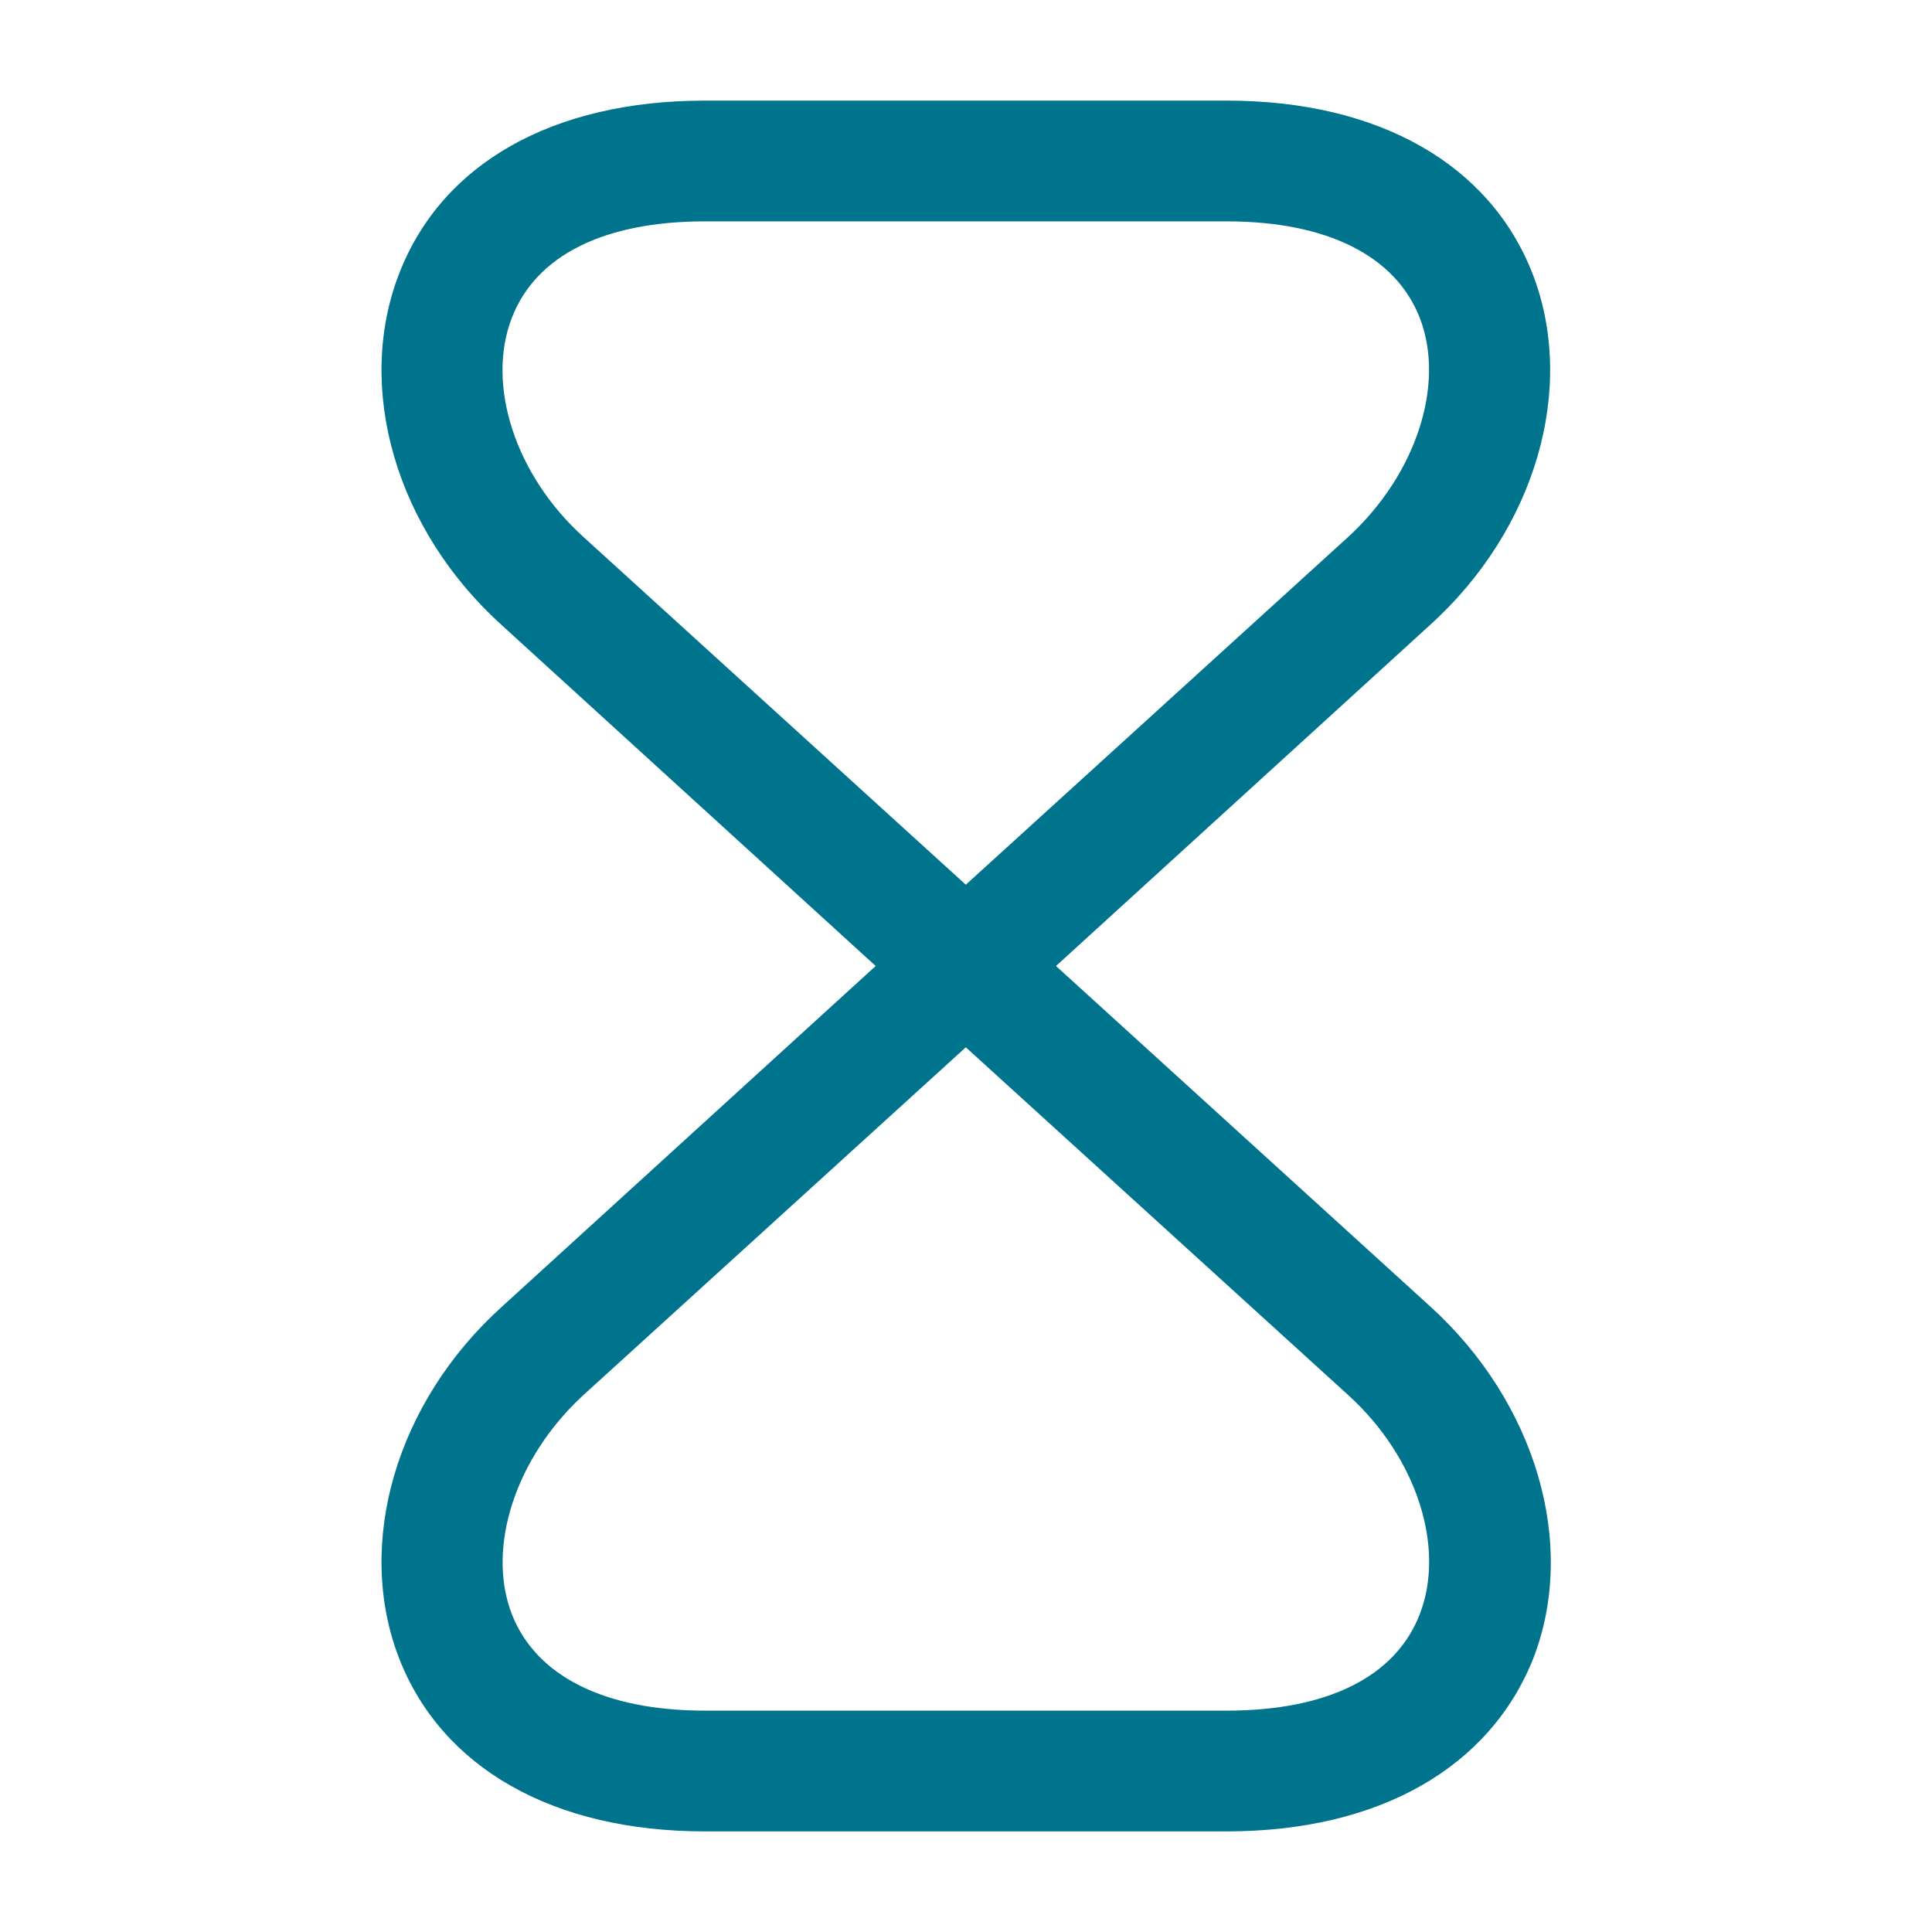 <svg width="40" height="40" viewBox="0 0 40 40" fill="none" xmlns="http://www.w3.org/2000/svg">
<path d="M25.396 37.917H14.596C11.446 37.917 9.146 36.6 8.263 34.333C7.346 31.967 8.196 29.033 10.396 27.05L18.13 20L10.396 12.95C8.196 10.967 7.346 8.033 8.263 5.667C9.146 3.383 11.446 2.083 14.596 2.083H25.396C28.546 2.083 30.846 3.4 31.73 5.667C32.646 8.033 31.796 10.967 29.596 12.95L21.863 20L29.613 27.05C31.796 29.033 32.663 31.967 31.746 34.333C30.846 36.6 28.546 37.917 25.396 37.917ZM19.996 21.683L12.079 28.883C10.68 30.167 10.063 32.033 10.596 33.417C11.096 34.7 12.513 35.417 14.596 35.417H25.396C27.48 35.417 28.896 34.717 29.396 33.417C29.93 32.033 29.329 30.167 27.913 28.883L19.996 21.683ZM14.596 4.583C12.513 4.583 11.096 5.283 10.596 6.583C10.063 7.967 10.663 9.833 12.079 11.117L19.996 18.317L27.913 11.117C29.313 9.833 29.93 7.967 29.396 6.583C28.896 5.3 27.48 4.583 25.396 4.583H14.596Z" fill="#00748D"/>
</svg>
